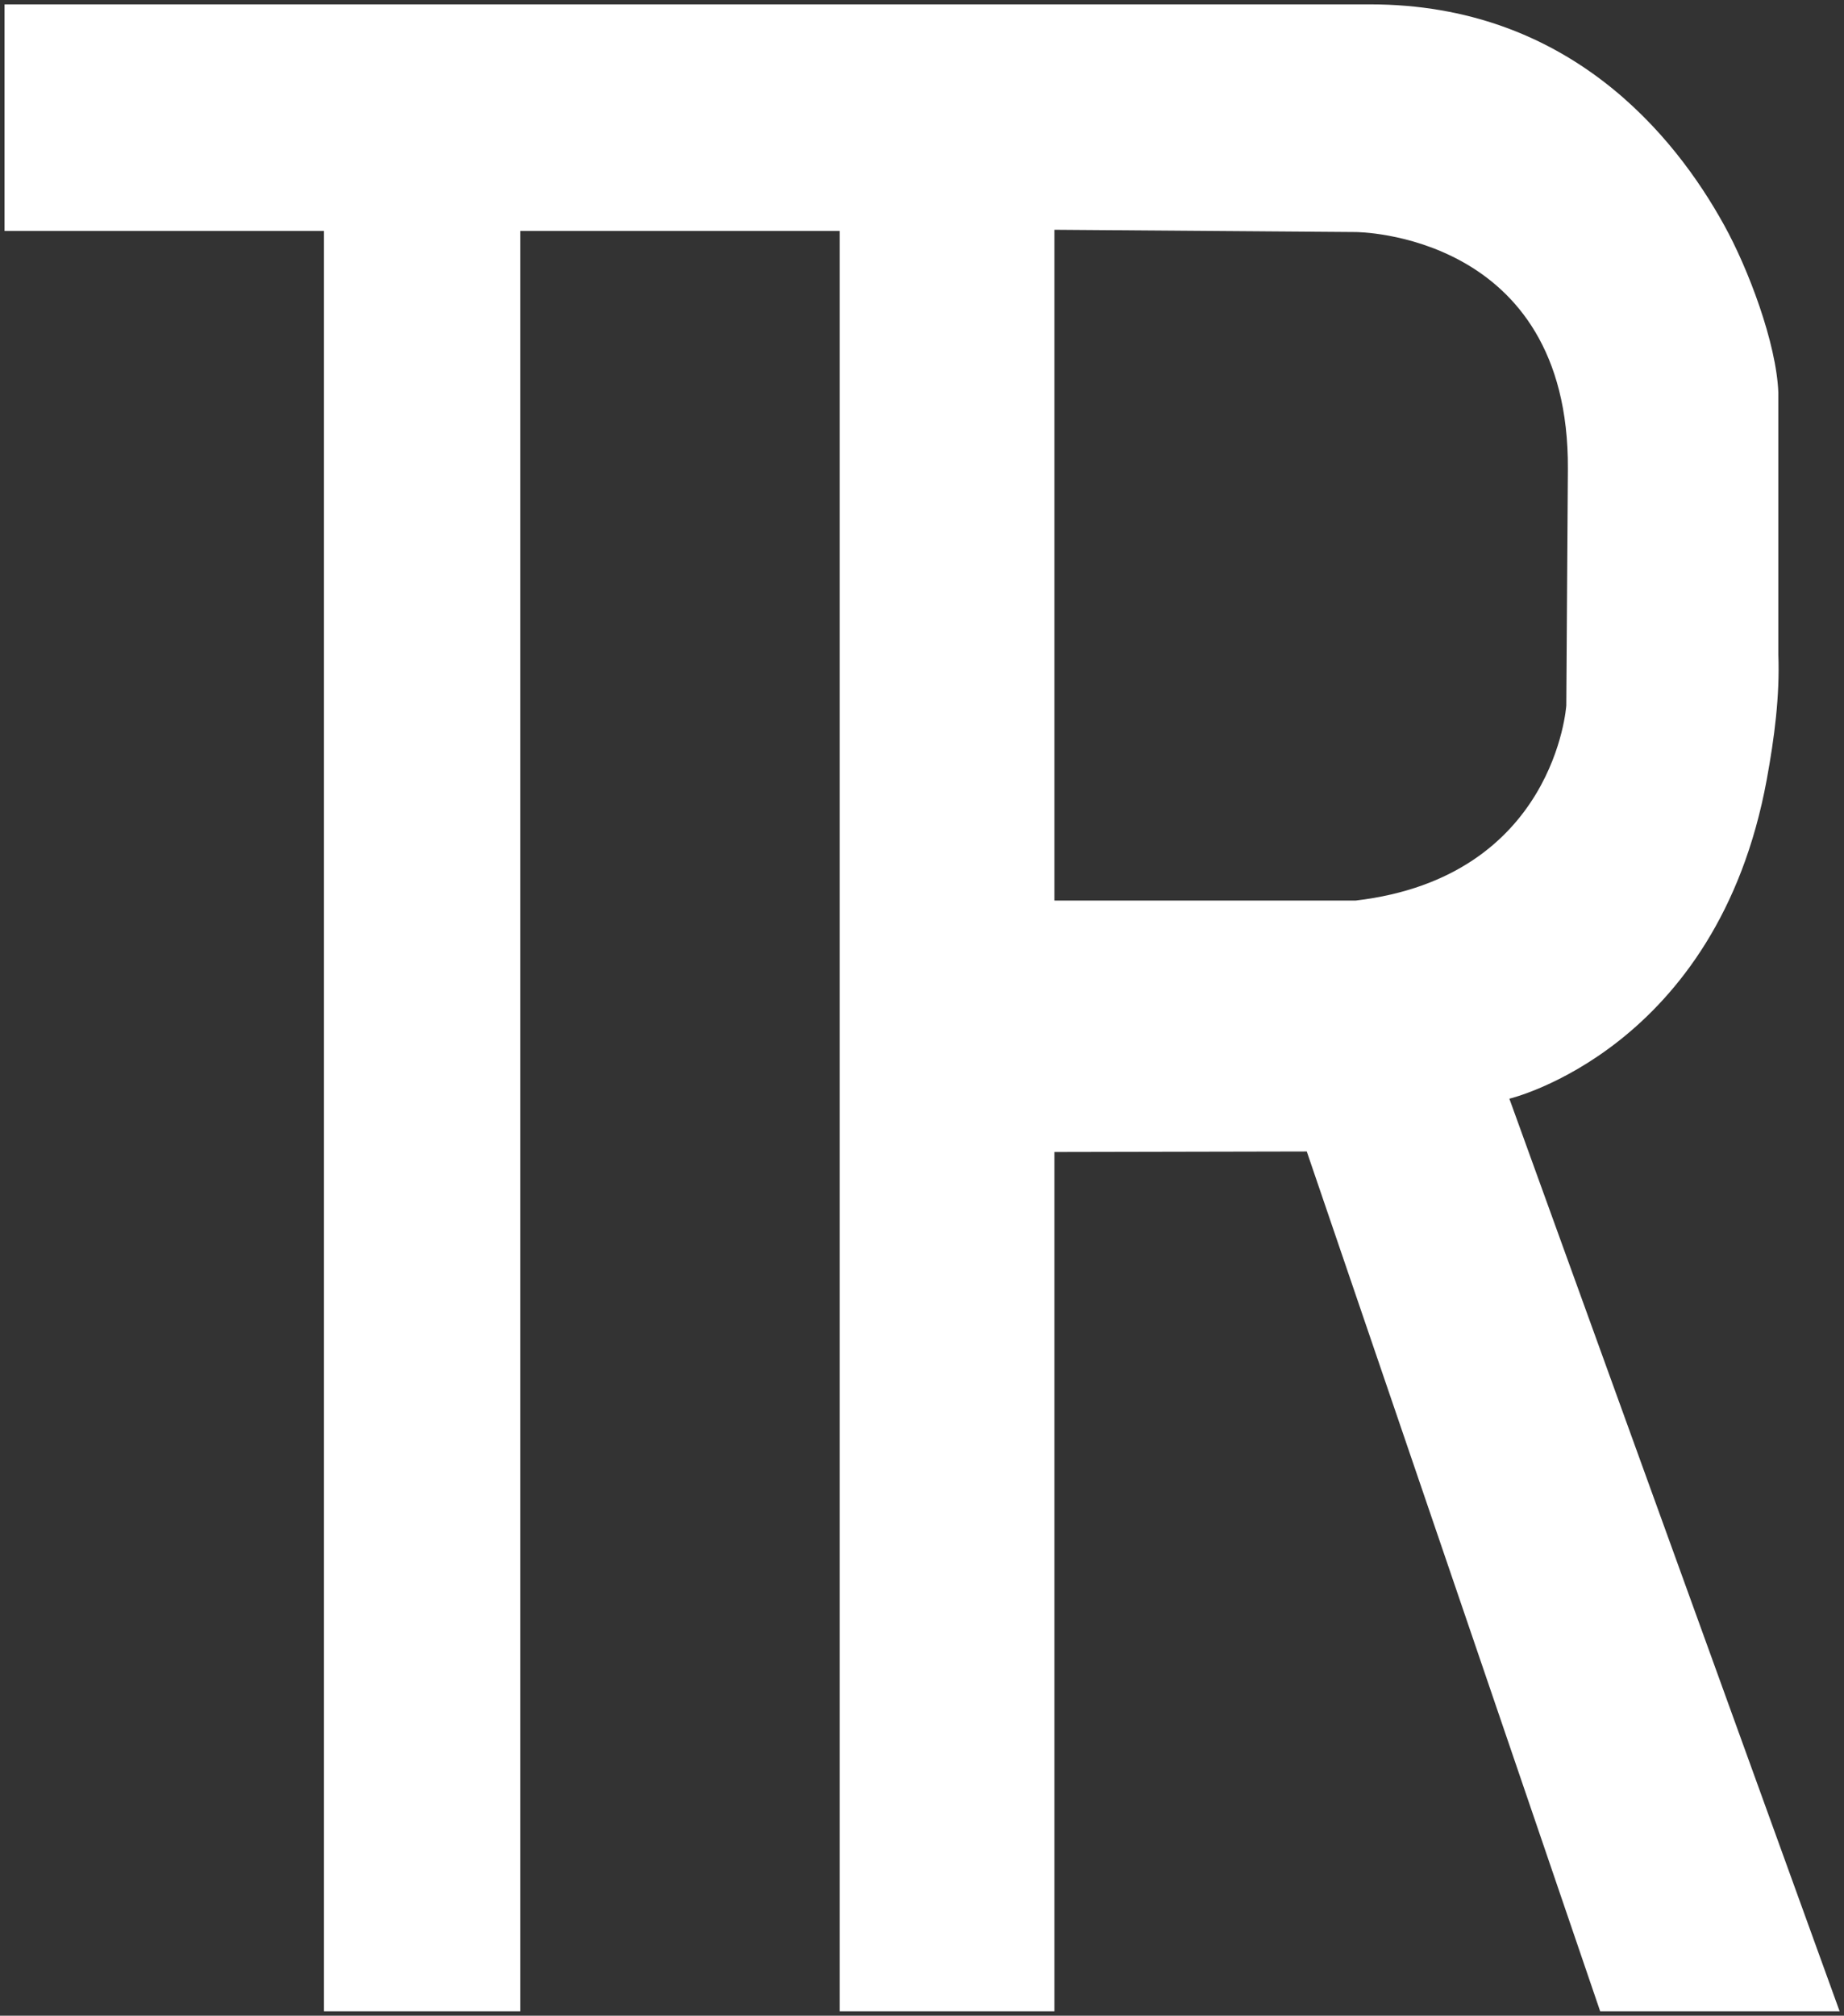 <?xml version="1.0" encoding="UTF-8"?>
<svg id="Layer_1" data-name="Layer 1" xmlns="http://www.w3.org/2000/svg" viewBox="0 0 105.58 115.36">
  <rect x="0" y="0" width="105.58" height="115.36" fill="#333333" stroke="none"/>
  <defs>
    <style>
      .cls-1 {
        fill: #fff;
      }
    </style>
  </defs>
  <path class="cls-1" d="M18.55,13.22H.26V.25S78.45.25,78.45.25c11.35,0,17.43,7.49,20.27,12.64,1.37,2.47,2.99,6.74,3.1,9.57v15c.09,2.38-.23,4.79-.66,7.14-2.83,15.46-14.74,18.28-14.74,18.28l18.91,52.23h-13.71l-16.8-49.21-14.45.03v49.18h-12.29V13.22h-18.29v101.89h-11.24V13.22ZM89.77,26.83c.08-13.54-12.15-13.55-12.15-13.55l-17.25-.13v38.39h17.25c11.43-1.34,12.06-11.17,12.06-11.17l.09-13.53Z"/>
</svg>